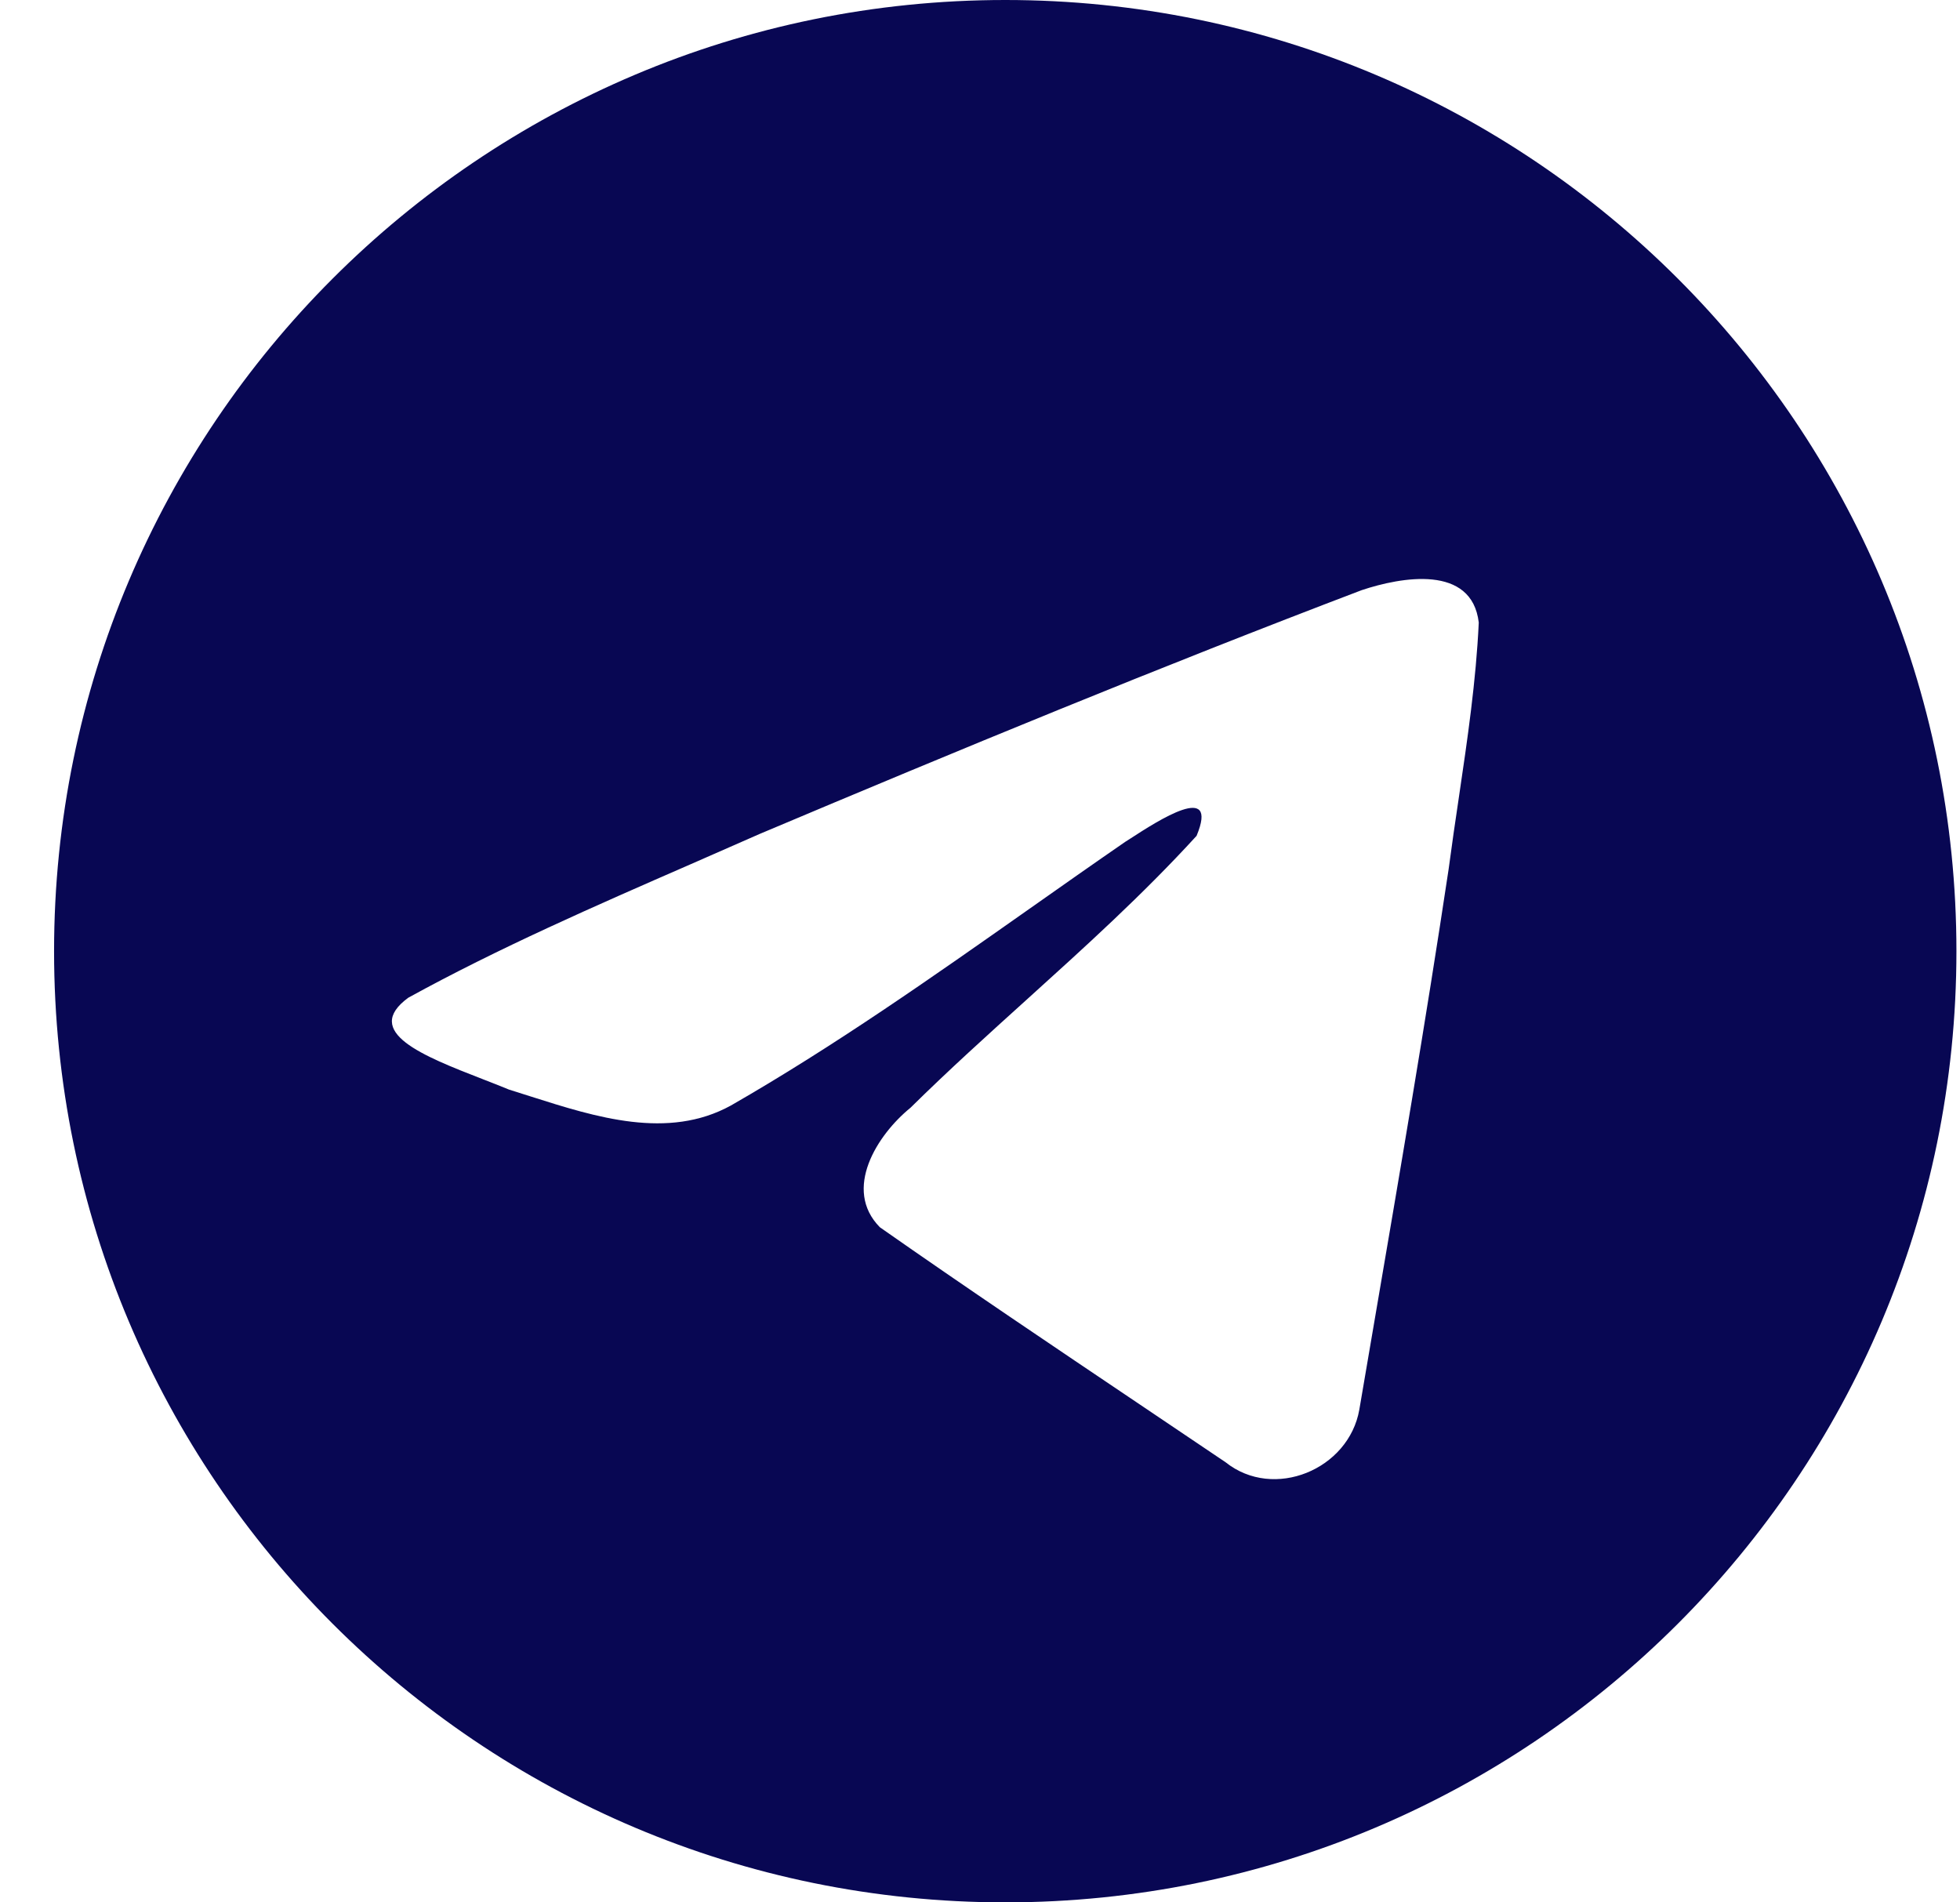 <?xml version="1.0" encoding="UTF-8"?> <svg xmlns="http://www.w3.org/2000/svg" width="34" height="33" viewBox="0 0 34 33" fill="none"><g clip-path="url(#clip0_74_411)"><path fill-rule="evenodd" clip-rule="evenodd" d="M33.938 16.5C33.938 25.613 26.55 33 17.438 33C8.325 33 0.938 25.613 0.938 16.5C0.938 7.387 8.325 0 17.438 0C26.55 0 33.938 7.387 33.938 16.5ZM11.987 14.989C10.334 15.71 8.636 16.452 7.083 17.307C6.272 17.901 7.349 18.321 8.361 18.715C8.521 18.777 8.68 18.839 8.83 18.901C8.954 18.939 9.081 18.98 9.209 19.021C10.334 19.379 11.587 19.778 12.679 19.177C14.473 18.147 16.165 16.956 17.856 15.766C18.41 15.376 18.964 14.986 19.521 14.602C19.547 14.586 19.577 14.566 19.609 14.546C20.084 14.238 21.152 13.546 20.757 14.499C19.823 15.521 18.822 16.425 17.817 17.334C17.139 17.947 16.458 18.561 15.794 19.216C15.216 19.686 14.615 20.631 15.263 21.289C16.755 22.334 18.27 23.352 19.784 24.371C20.277 24.702 20.77 25.034 21.261 25.366C22.095 26.031 23.397 25.493 23.58 24.453C23.662 23.975 23.744 23.497 23.825 23.018C24.277 20.375 24.73 17.731 25.129 15.079C25.184 14.663 25.245 14.247 25.307 13.831C25.456 12.823 25.605 11.813 25.652 10.799C25.532 9.787 24.305 10.009 23.622 10.237C20.112 11.572 16.637 13.007 13.176 14.467C12.784 14.64 12.387 14.814 11.987 14.989Z" fill="#080753"></path></g><defs><clipPath id="clip0_74_411"><rect width="33" height="33" fill="white" transform="translate(0.938)"></rect></clipPath></defs></svg> 
